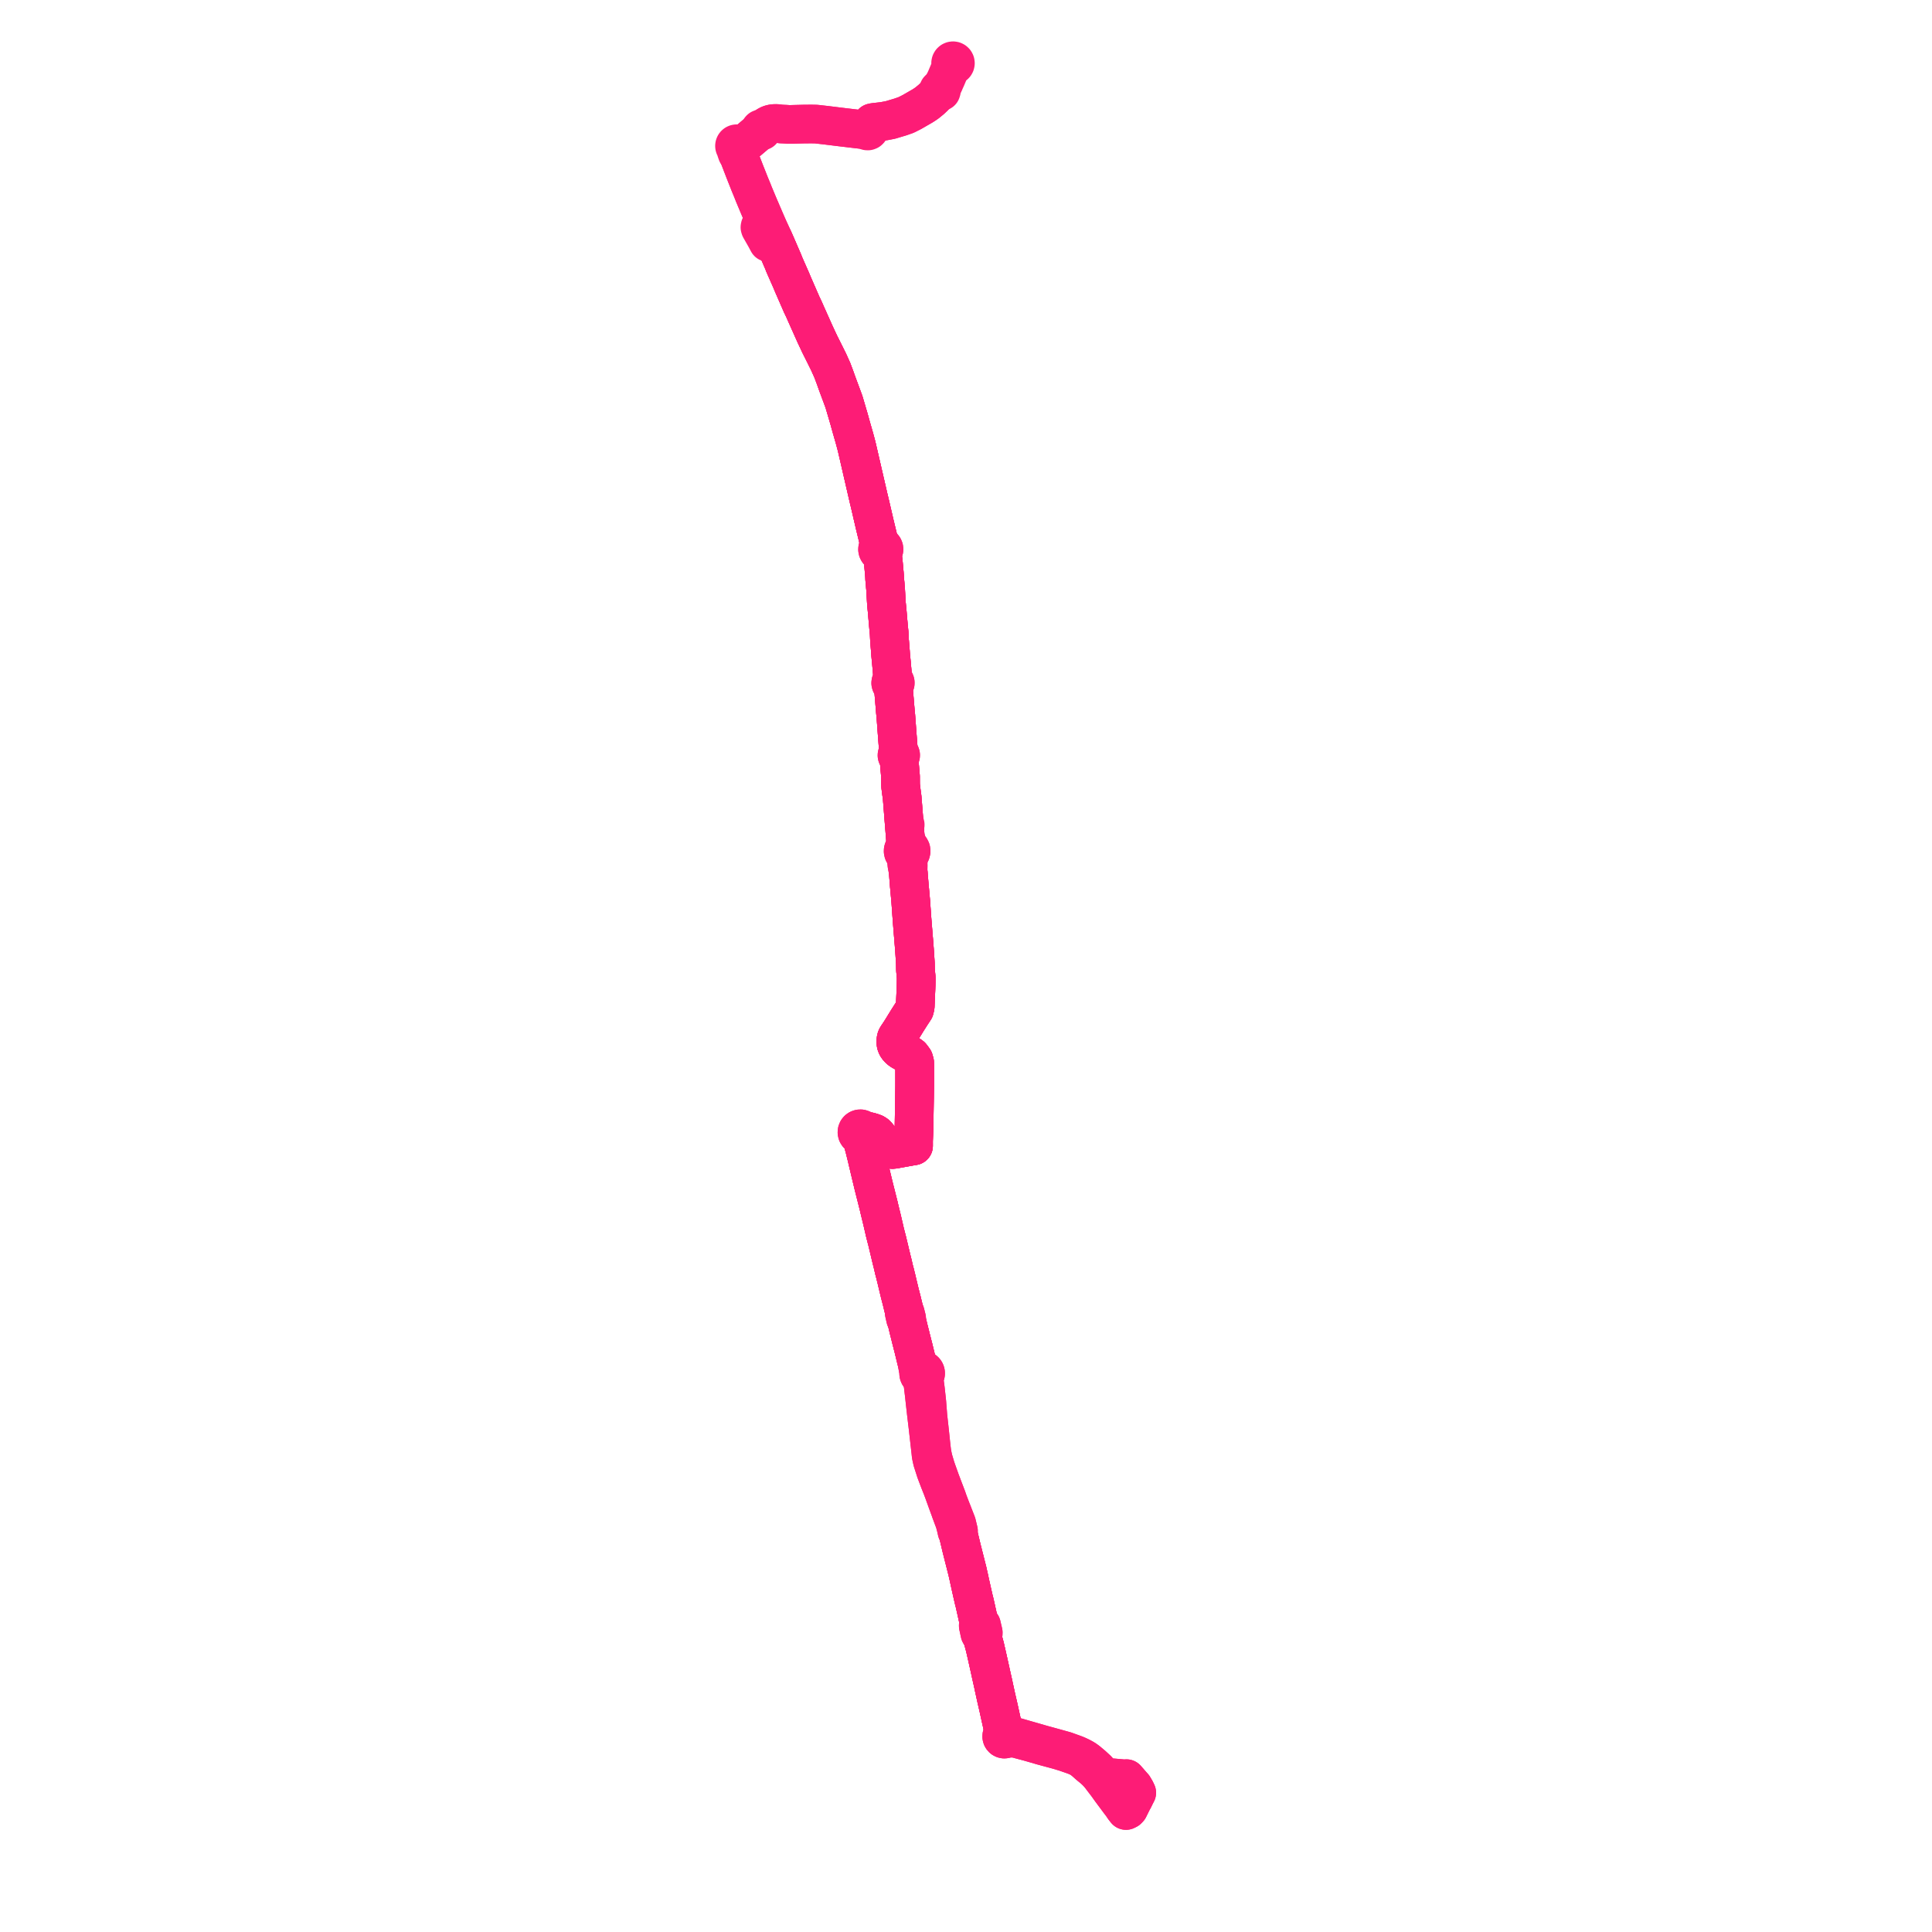     
<svg width="636.052" height="636.052" version="1.1"
     xmlns="http://www.w3.org/2000/svg">

  <title>Plan de ligne</title>
  <desc>Du 2023-11-06 au 9999-01-01</desc>

<path d='M 373.828 589.417 L 373.613 588.998 L 373.575 588.932 L 373.173 588.228 L 372.89 587.935 L 372.534 587.524 L 371.972 586.876 L 370.834 585.563 L 370.243 585.637 L 368.258 585.46 L 366.509 585.304 L 365.116 585.18 L 364.535 585.128 L 363.989 585.113 L 363.661 585.195 L 363.373 585.266 L 363.054 584.844 L 362.494 584.102 L 362.375 583.947 L 362.115 583.655 L 361.288 582.68 L 360.199 581.671 L 359.685 581.196 L 359.54 581.075 L 359.181 580.775 L 358.015 579.801 L 357.819 579.66 L 357.289 579.275 L 356.757 578.942 L 355.732 578.394 L 355.254 578.168 L 354.957 578.027 L 354.211 577.697 L 353.335 577.372 L 352.122 576.937 L 351.535 576.725 L 350.68 576.415 L 348.706 575.865 L 346.922 575.368 L 345.029 574.849 L 344.93 574.822 L 343.025 574.301 L 340.374 573.533 L 334.248 571.776 L 332.821 571.349 L 332.317 571.198 L 331.365 571.072 L 331.233 570.94 L 331.076 570.838 L 330.789 570.057 L 330.287 569.329 L 329.854 567.27 L 329.51 565.739 L 329.439 565.414 L 328.749 562.279 L 327.956 558.837 L 327.292 555.797 L 327.177 555.29 L 327.059 554.675 L 326.241 551.043 L 326.159 550.668 L 325.985 549.864 L 324.967 545.302 L 324.261 542.231 L 324.236 542.119 L 324.02 541.329 L 323.827 540.621 L 323.521 539.5 L 323.462 539.304 L 323.42 539.131 L 323.322 538.622 L 323.681 537.978 L 323.705 537.468 L 323.596 537.008 L 323.426 536.293 L 323.268 535.629 L 323.237 535.487 L 323.212 535.368 L 323.128 535.017 L 322.846 534.718 L 322.476 534.353 L 322.315 534.194 L 322.274 534.024 L 322.236 533.852 L 322.182 533.608 L 321.272 529.505 L 321.063 528.578 L 320.855 527.653 L 320.802 527.444 L 320.691 527.042 L 320.513 526.296 L 320.018 524.126 L 319.486 521.761 L 319.391 521.325 L 319.234 520.599 L 319.008 519.559 L 318.895 519.038 L 318.79 518.604 L 318.504 517.316 L 316.748 510.376 L 316.555 509.613 L 315.682 505.941 L 315.505 505.194 L 315.373 504.636 L 315.554 504.026 L 315.06 501.989 L 314.925 501.429 L 314.651 500.791 L 314.522 500.439 L 313.465 497.718 L 313.316 497.349 L 313.098 496.807 L 312.512 495.267 L 312.175 494.383 L 311.745 493.126 L 310.526 489.926 L 310.297 489.325 L 309.618 487.538 L 308.489 484.372 L 308.077 483.186 L 307.911 482.63 L 307.393 480.89 L 307.218 480.246 L 307.017 479.336 L 306.794 478.118 L 306.739 477.71 L 306.564 476.266 L 306.02 471.037 L 305.661 467.792 L 305.514 466.469 L 305.489 466.241 L 305.414 465.246 L 305.193 462.448 L 305.146 461.783 L 304.934 459.801 L 304.891 459.401 L 304.669 457.394 L 304.62 457.017 L 304.571 456.649 L 304.322 454.754 L 304.228 454.037 L 304.213 453.923 L 304.239 453.206 L 304.243 453.078 L 304.382 452.963 L 304.501 452.828 L 304.616 452.639 L 304.694 452.431 L 304.731 452.211 L 304.726 451.989 L 304.679 451.772 L 304.592 451.567 L 304.458 451.371 L 304.253 451.181 L 304.008 451.047 L 303.704 450.975 L 303.548 450.964 L 303.392 450.975 L 303.238 451.007 L 302.83 450.451 L 302.603 450.134 L 302.406 449.794 L 302.219 449.465 L 301.927 448.72 L 301.587 447.352 L 301.067 445.215 L 300.73 443.83 L 299.911 440.637 L 299.597 439.353 L 299.235 437.936 L 298.65 435.512 L 298.41 434.479 L 298.489 434.082 L 298.327 433.445 L 298.307 433.363 L 298.146 432.733 L 298.025 432.258 L 297.811 432.082 L 296.858 428.149 L 296.324 426.093 L 296.252 425.817 L 295.989 424.723 L 295.484 422.625 L 295.121 421.08 L 294.95 420.408 L 294.687 419.316 L 294.351 418.062 L 293.921 416.209 L 293.752 415.516 L 293.572 414.815 L 293.148 413.06 L 292.588 410.701 L 292.253 409.305 L 291.983 408.179 L 291.958 408.088 L 291.754 407.341 L 291.303 405.559 L 291.177 404.995 L 291.083 404.586 L 290.567 402.356 L 290.316 401.296 L 289.897 399.586 L 289.432 397.666 L 289.284 397.013 L 289.135 396.422 L 288.069 392.194 L 287.624 390.427 L 287.549 390.128 L 287.395 389.463 L 287.296 389.069 L 286.562 386.011 L 286.43 385.467 L 285.755 382.623 L 285.369 380.979 L 285.166 380.153 L 284.695 378.247 L 284.389 377.111 L 283.626 374.283 L 283.5 373.828 L 283.788 373.714 L 284.033 373.522 L 284.216 373.271 L 284.324 372.977 L 284.347 372.665 L 284.867 372.546 L 285.511 372.487 L 286.173 372.555 L 286.862 372.755 L 287.017 372.8 L 287.843 373.099 L 288.375 373.432 L 288.939 374.019 L 290.55 376.15 L 291.265 377.12 L 291.81 377.717 L 292.431 378.127 L 293.04 378.359 L 293.541 378.42 L 294.12 378.419 L 296.711 377.948 L 297.06 377.884 L 299.084 377.523 L 300.135 377.335 L 300.755 377.24 L 300.753 375.952 L 300.756 375.526 L 300.789 374.698 L 300.898 371.931 L 301.082 360.913 L 301.108 359 L 301.118 358.244 L 301.127 357.56 L 301.131 356.728 L 301.13 355.813 L 301.13 355.292 L 301.128 354.34 L 301.125 350.628 L 301.107 349.781 L 300.847 348.874 L 300.358 348.209 L 300.004 347.743 L 299.15 347.136 L 297.768 346.462 L 297.113 346.126 L 296.682 345.869 L 296.304 345.589 L 296.012 345.328 L 295.72 345.03 L 295.499 344.747 L 295.293 344.433 L 295.14 344.127 L 295.024 343.761 L 294.975 343.519 L 294.941 343.201 L 294.949 342.627 L 294.979 342.309 L 295.027 341.993 L 295.129 341.687 L 295.23 341.467 L 295.413 341.187 L 296.504 339.556 L 298.862 335.731 L 300.13 333.748 L 301.076 332.316 L 301.304 331.346 L 301.499 326.819 L 301.519 326.346 L 301.557 325.479 L 301.599 324.223 L 301.625 322.464 L 301.609 321.616 L 301.394 319.289 L 301.373 318.129 L 301.359 317.244 L 301.161 314.055 L 301.037 312.395 L 300.99 311.77 L 300.93 310.955 L 300.893 310.458 L 300.866 310.184 L 300.751 308.773 L 300.708 308.244 L 300.296 303.184 L 300.202 301.867 L 300.166 301.369 L 300.034 299.53 L 299.881 297.4 L 299.835 296.746 L 299.796 296.318 L 299.462 292.577 L 299.363 291.574 L 299.308 290.876 L 299.22 289.775 L 299.169 289.135 L 299.053 287.686 L 299.038 287.497 L 298.997 287.156 L 298.956 286.667 L 298.993 284.784 L 298.957 284.234 L 299.003 283.661 L 299.127 282.125 L 299.159 281.85 L 299.214 281.357 L 299.577 281.099 L 299.846 280.706 L 299.96 280.244 L 299.906 279.77 L 299.689 279.346 L 299.369 279.047 L 298.969 278.87 L 298.806 278.355 L 298.735 278.127 L 298.611 277.404 L 298.08 276.036 L 297.985 274.859 L 297.879 273.53 L 297.762 272.072 L 297.712 271.508 L 297.301 266.265 L 297.142 264.245 L 297.134 264.143 L 297.001 262.538 L 296.937 262.069 L 296.769 260.825 L 296.514 258.859 L 296.476 258.111 L 296.469 256.804 L 296.463 255.612 L 296.347 254.268 L 296.124 251.663 L 296.007 249.867 L 295.966 249.245 L 296.15 249.197 L 296.31 249.092 L 296.43 248.944 L 296.498 248.765 L 296.508 248.573 L 296.461 248.394 L 296.363 248.238 L 296.223 248.119 L 296.054 248.046 L 295.872 248.029 L 295.824 247.466 L 295.69 245.874 L 295.312 240.93 L 295.231 239.845 L 295.122 238.332 L 294.923 235.703 L 294.773 234.192 L 294.495 230.839 L 294.369 229.313 L 294.346 229.062 L 294.114 226.432 L 294.09 226.039 L 294.032 225.585 L 294.274 225.53 L 294.486 225.398 L 294.643 225.203 L 294.73 224.968 L 294.735 224.716 L 294.704 224.584 L 294.649 224.46 L 294.525 224.291 L 294.36 224.164 L 294.166 224.087 L 293.959 224.066 L 293.945 223.795 L 293.931 223.583 L 293.889 222.908 L 293.602 219.63 L 293.508 218.56 L 293.306 216.462 L 293.216 215.53 L 293.148 214.526 L 292.909 211.55 L 292.848 210.883 L 292.726 208.42 L 292.612 207.248 L 292.451 205.556 L 292.088 201.348 L 291.988 200.325 L 291.836 198.76 L 291.779 197.836 L 291.6 194.781 L 291.557 193.927 L 291.47 193.066 L 291.406 192.189 L 291.244 190.529 L 291.218 189.801 L 291.18 189.299 L 291.141 188.795 L 290.953 186.715 L 290.762 184.606 L 290.704 184.331 L 290.485 183.305 L 290.432 183.057 L 290.547 182.251 L 290.626 181.678 L 290.827 181.467 L 290.965 181.21 L 291.03 180.893 L 291 180.571 L 290.875 180.273 L 290.668 180.026 L 290.344 179.83 L 289.755 179.196 L 289.369 178.383 L 288.978 176.767 L 288.941 176.612 L 288.566 175.068 L 288.222 173.644 L 287.958 172.552 L 287.45 170.362 L 286.535 166.415 L 286.403 165.848 L 286.39 165.79 L 285.926 163.874 L 285.769 163.189 L 285.508 162.059 L 283.767 154.513 L 283.348 152.694 L 282.184 147.651 L 282.043 147.078 L 281.962 146.748 L 281.835 146.229 L 281.493 144.971 L 281.224 143.983 L 281.177 143.825 L 280.256 140.616 L 279.827 139.073 L 279.517 137.955 L 278.985 136.145 L 278.629 134.935 L 278.502 134.503 L 277.873 132.366 L 277.676 131.812 L 277.439 131.169 L 277.13 130.336 L 276.503 128.646 L 275.847 126.88 L 275.817 126.8 L 275.618 126.262 L 275.29 125.341 L 274.872 124.163 L 274.542 123.286 L 274.006 121.865 L 273.137 119.928 L 272.783 119.142 L 272.282 118.137 L 271.633 116.826 L 269.854 113.269 L 268.326 110.003 L 266.612 106.168 L 265.551 103.796 L 265.261 103.147 L 264.62 101.69 L 264.343 101.111 L 263.901 100.186 L 260.899 93.299 L 260.636 92.637 L 260.305 91.884 L 259.703 90.517 L 259.534 90.133 L 258.231 87.171 L 257.851 86.194 L 256.832 83.837 L 255.604 80.995 L 255.11 79.867 L 254.669 78.863 L 254.279 77.986 L 252.917 75.02 L 252.878 74.931 L 252.395 73.825 L 252.097 73.141 L 251.908 72.707 L 250.962 70.506 L 250.277 68.911 L 249.818 67.848 L 248.359 64.357 L 248.18 63.93 L 247.806 62.975 L 247.484 62.187 L 247.158 61.394 L 246.871 60.707 L 245.166 56.41 L 243.129 51.119 L 243.005 50.804 L 243.015 50.662 L 243.034 50.391 L 242.62 49.272 L 242.665 48.97 L 242.717 48.842 L 242.773 48.722 L 242.932 48.638 L 243.067 48.519 L 243.167 48.368 L 243.357 48.244 L 243.492 48.172 L 243.674 48.092 L 243.969 47.958 L 244.282 47.823 L 244.843 47.499 L 245.525 47.015 L 246.963 45.802 L 250.258 43.009 L 250.37 43.121 L 250.515 43.18 L 250.672 43.18 L 250.818 43.118 L 250.928 43.005 L 250.988 42.859 L 250.987 42.7 L 250.926 42.554 L 251.943 41.838 L 252.508 41.438 L 252.991 41.154 L 253.504 40.932 L 254.058 40.777 L 254.676 40.671 L 255.668 40.645 L 256.223 40.71 L 257.203 40.826 L 258.751 40.896 L 259.756 40.966 L 260.374 40.958 L 260.943 40.94 L 261.259 40.93 L 264.736 40.845 L 266.521 40.832 L 267.112 40.828 L 268.689 40.856 L 271.976 41.226 L 276.488 41.785 L 282.429 42.488 L 285.054 42.798 L 285.234 42.998 L 285.477 43.111 L 285.746 43.121 L 285.998 43.022 L 286.191 42.833 L 286.295 42.583 L 286.297 42.328 L 286.206 42.091 L 286.035 41.904 L 286.368 41.301 L 287.192 40.396 L 287.671 40.298 L 288.113 40.23 L 288.749 40.173 L 289.625 40.067 L 289.921 40.03 L 290.954 39.91 L 292.876 39.539 L 293.227 39.472 L 293.541 39.374 L 294.01 39.228 L 296.436 38.505 L 298.327 37.843 L 300.239 36.873 L 303.663 34.9 L 304.429 34.412 L 305.215 33.869 L 306.578 32.752 L 307.531 31.851 L 308.694 30.561 L 309.097 30.156 L 309.291 30.276 L 309.498 30.292 L 309.695 30.223 L 309.835 30.141 L 309.942 29.825 L 309.892 29.557 L 309.713 29.352 L 309.981 28.711 L 310.545 27.75 L 310.778 27.349 L 311.504 25.749 L 312.681 22.96 L 312.939 22.431 L 313.397 21.765 L 313.541 21.565 L 313.771 21.594 L 314 21.554 L 314.207 21.448 L 314.375 21.287 L 314.489 21.083 L 314.541 20.814 L 314.5 20.541 L 314.369 20.3 L 314.2 20.141 L 313.991 20.038 L 313.762 20 L 313.532 20.031 L 313.321 20.128 L 313.143 20.287 L 313.02 20.492 L 312.963 20.725 L 312.977 20.964 L 313.087 21.231 L 313.284 21.44 L 313.404 21.498 L 313.541 21.565 L 313.397 21.765 L 312.939 22.431 L 312.681 22.96 L 311.504 25.749 L 310.778 27.349 L 310.545 27.75' fill='transparent' stroke='#FD1C76' stroke-linecap='round' stroke-linejoin='round' stroke-width='12.721'/><path d='M 310.545 27.75 L 309.981 28.711 L 309.713 29.352 L 309.56 29.284 L 309.392 29.269 L 309.229 29.31 L 309.103 29.389 L 309.005 29.502 L 308.934 29.673 L 308.928 29.859 L 308.988 30.035 L 309.097 30.156 L 308.694 30.561 L 307.531 31.851 L 306.578 32.752 L 305.215 33.869 L 304.429 34.412 L 303.663 34.9 L 300.239 36.873 L 298.327 37.843 L 296.436 38.505 L 294.01 39.228 L 293.541 39.374 L 293.227 39.472 L 292.876 39.539 L 290.954 39.91 L 289.921 40.03 L 289.625 40.067 L 288.749 40.173 L 288.113 40.23 L 287.671 40.298 L 287.192 40.396 L 286.368 41.301 L 286.035 41.904 L 285.829 41.799 L 285.601 41.771 L 285.376 41.822 L 285.181 41.946 L 285.039 42.129 L 284.966 42.349 L 284.972 42.581 L 285.054 42.798 L 281.388 42.365 L 276.488 41.785 L 271.976 41.226 L 268.689 40.856 L 267.112 40.828 L 266.521 40.832 L 264.736 40.845 L 261.259 40.93 L 260.943 40.94 L 260.374 40.958 L 259.756 40.966 L 258.751 40.896 L 257.203 40.826 L 256.223 40.71 L 255.668 40.645 L 254.676 40.671 L 254.058 40.777 L 253.504 40.932 L 252.991 41.154 L 252.508 41.438 L 251.943 41.838 L 250.926 42.554 L 250.814 42.443 L 250.669 42.383 L 250.512 42.384 L 250.366 42.445 L 250.256 42.557 L 250.196 42.704 L 250.197 42.863 L 250.258 43.009 L 246.963 45.802 L 245.525 47.015 L 244.746 47.423 L 244.207 47.552 L 243.593 47.574 L 243.286 47.521 L 242.831 47.386 L 242.668 47.332 L 242.487 47.319 L 242.309 47.352 L 242.145 47.429 L 242.005 47.545 L 241.898 47.692 L 241.831 47.862 L 241.809 48.025 L 241.823 48.188 L 241.874 48.344 L 241.958 48.484 L 242.072 48.602 L 242.223 48.834 L 242.311 49.066 L 242.312 49.28 L 242.343 49.574 L 242.587 50.271 L 242.674 50.519 L 243.005 50.804 L 243.129 51.119 L 245.166 56.41 L 246.871 60.707 L 247.158 61.394 L 247.484 62.187 L 247.806 62.975 L 248.18 63.93 L 248.359 64.357 L 249.818 67.848 L 250.277 68.911 L 250.962 70.506 L 251.908 72.707 L 252.097 73.141 L 252.395 73.825 L 252.878 74.931 L 252.917 75.02 L 254.279 77.986 L 254.669 78.863 L 255.11 79.867 L 255.604 80.995 L 256.832 83.837 L 257.851 86.194 L 258.231 87.171 L 259.534 90.133 L 259.703 90.517 L 260.305 91.884 L 260.636 92.637 L 260.899 93.299 L 261.888 95.569 L 263.901 100.186 L 264.343 101.111 L 264.62 101.69 L 265.261 103.147 L 266.612 106.168 L 268.326 110.003 L 269.854 113.269 L 271.633 116.826 L 272.282 118.137 L 272.783 119.142 L 273.137 119.928 L 274.006 121.865 L 274.542 123.286 L 274.872 124.163 L 275.29 125.341 L 275.618 126.262 L 275.817 126.8 L 275.847 126.88 L 276.503 128.646 L 277.13 130.336 L 277.439 131.169 L 277.676 131.812 L 277.873 132.366 L 278.502 134.503 L 278.629 134.935 L 279.517 137.955 L 279.827 139.073 L 280.256 140.616 L 281.177 143.825 L 281.224 143.983 L 281.493 144.971 L 281.835 146.229 L 281.962 146.748 L 282.043 147.078 L 282.184 147.651 L 283.348 152.694 L 285.256 160.966 L 285.508 162.059 L 285.769 163.189 L 285.926 163.874 L 286.39 165.79 L 286.403 165.848 L 286.535 166.415 L 287.958 172.552 L 288.222 173.644 L 288.566 175.068 L 288.941 176.612 L 288.978 176.767 L 289.369 178.383 L 289.392 179.349 L 289.122 180.183 L 289.073 180.252 L 288.993 180.402 L 288.938 180.564 L 288.905 180.887 L 288.969 181.206 L 289.125 181.491 L 289.359 181.715 L 289.506 181.801 L 289.666 181.863 L 289.836 182.101 L 290.027 182.393 L 290.432 183.057 L 290.485 183.305 L 290.704 184.331 L 290.762 184.606 L 290.953 186.715 L 291.141 188.795 L 291.18 189.299 L 291.218 189.801 L 291.244 190.529 L 291.406 192.189 L 291.47 193.066 L 291.557 193.927 L 291.6 194.781 L 291.779 197.836 L 291.836 198.76 L 292.088 201.348 L 292.451 205.556 L 292.612 207.248 L 292.726 208.42 L 292.848 210.883 L 292.909 211.55 L 293.148 214.526 L 293.216 215.53 L 293.306 216.462 L 293.508 218.56 L 293.889 222.908 L 293.931 223.583 L 293.945 223.795 L 293.959 224.066 L 293.668 224.138 L 293.428 224.318 L 293.277 224.578 L 293.237 224.877 L 293.313 225.162 L 293.49 225.396 L 293.742 225.545 L 294.032 225.585 L 294.09 226.039 L 294.114 226.432 L 294.346 229.062 L 294.369 229.313 L 294.495 230.839 L 294.773 234.192 L 294.923 235.703 L 295.122 238.332 L 295.231 239.845 L 295.312 240.93 L 295.69 245.874 L 295.824 247.466 L 295.872 248.029 L 295.685 248.07 L 295.52 248.169 L 295.394 248.315 L 295.319 248.493 L 295.304 248.685 L 295.349 248.874 L 295.45 249.038 L 295.597 249.162 L 295.775 249.233 L 295.966 249.245 L 296.007 249.867 L 296.124 251.663 L 296.347 254.268 L 296.463 255.612 L 296.476 258.111 L 296.514 258.859 L 296.667 260.04 L 296.769 260.825 L 296.937 262.069 L 297.001 262.538 L 297.134 264.143 L 297.142 264.245 L 297.301 266.265 L 297.666 270.916 L 297.712 271.508 L 297.762 272.072 L 297.879 273.53 L 297.985 274.859 L 298.08 276.036 L 298.109 277.11 L 298.076 278.19 L 297.932 279.05 L 297.851 279.097 L 297.614 279.33 L 297.442 279.615 L 297.346 279.934 L 297.332 280.267 L 297.429 280.673 L 297.648 281.028 L 297.964 281.296 L 298.111 281.879 L 298.174 282.129 L 298.413 283.226 L 298.585 284.817 L 298.956 286.667 L 298.997 287.156 L 299.038 287.497 L 299.053 287.686 L 299.169 289.135 L 299.22 289.775 L 299.308 290.876 L 299.363 291.574 L 299.462 292.577 L 299.796 296.318 L 299.835 296.746 L 299.881 297.4 L 300.034 299.53 L 300.166 301.369 L 300.202 301.867 L 300.296 303.184 L 300.708 308.244 L 300.751 308.773 L 300.866 310.184 L 300.893 310.458 L 300.93 310.955 L 300.99 311.77 L 301.037 312.395 L 301.161 314.055 L 301.359 317.244 L 301.373 318.129 L 301.394 319.289 L 301.609 321.616 L 301.625 322.464 L 301.599 324.223 L 301.557 325.479 L 301.519 326.346 L 301.499 326.819 L 301.304 331.346 L 301.076 332.316 L 300.13 333.748 L 298.862 335.731 L 296.504 339.556 L 295.413 341.187 L 295.23 341.467 L 295.129 341.687 L 295.027 341.993 L 294.979 342.309 L 294.949 342.627 L 294.941 343.201 L 294.975 343.519 L 295.024 343.761 L 295.14 344.127 L 295.293 344.433 L 295.499 344.747 L 295.72 345.03 L 296.012 345.328 L 296.304 345.589 L 296.682 345.869 L 297.113 346.126 L 297.768 346.462 L 299.15 347.136 L 300.004 347.743 L 300.358 348.209 L 300.847 348.874 L 301.107 349.781 L 301.125 350.628 L 301.128 354.34 L 301.13 355.292 L 301.13 355.813 L 301.131 356.728 L 301.127 357.56 L 301.118 358.244 L 301.108 359 L 301.082 360.913 L 301 365.821 L 300.898 371.931 L 300.756 375.526 L 300.753 375.952 L 300.755 377.24 L 300.135 377.335 L 299.084 377.523 L 298.021 377.713 L 297.06 377.884 L 296.711 377.948 L 294.12 378.419 L 293.541 378.42 L 293.04 378.359 L 292.431 378.127 L 291.81 377.717 L 291.265 377.12 L 290.55 376.15 L 288.939 374.019 L 288.375 373.432 L 287.843 373.099 L 287.017 372.8 L 286.862 372.755 L 286.173 372.555 L 285.511 372.487 L 284.867 372.546 L 284.347 372.665 L 284.259 372.296 L 284.053 371.976 L 283.754 371.745 L 283.395 371.628 L 283.018 371.64 L 282.735 371.74 L 282.489 371.912 L 282.297 372.144 L 282.16 372.472 L 282.131 372.826 L 282.214 373.172 L 282.375 373.443 L 282.603 373.658 L 282.881 373.8 L 283.189 373.858 L 283.5 373.828 L 283.626 374.283 L 284.389 377.111 L 284.695 378.247 L 285.369 380.979 L 285.755 382.623 L 285.98 383.573 L 286.43 385.467 L 286.562 386.011 L 287.296 389.069 L 287.395 389.463 L 287.549 390.128 L 287.624 390.427 L 289.135 396.422 L 289.284 397.013 L 289.432 397.666 L 289.897 399.586 L 290.316 401.296 L 290.567 402.356 L 291.083 404.586 L 291.177 404.995 L 291.303 405.559 L 291.754 407.341 L 291.958 408.088 L 291.983 408.179 L 292.253 409.305 L 292.588 410.701 L 293.148 413.06 L 293.572 414.815 L 293.752 415.516 L 293.921 416.209 L 294.351 418.062 L 294.687 419.316 L 294.95 420.408 L 295.121 421.08 L 295.484 422.625 L 295.989 424.723 L 296.252 425.817 L 296.324 426.093 L 296.858 428.149 L 297.275 429.869 L 297.811 432.082 L 297.712 432.325 L 297.976 433.475 L 298.133 434.163 L 298.41 434.479 L 298.65 435.512 L 299.235 437.936 L 299.597 439.353 L 299.911 440.637 L 300.73 443.83 L 301.067 445.215 L 301.587 447.352 L 301.927 448.72 L 302.2 450.385 L 302.253 450.674 L 302.282 450.828 L 302.582 451.552 L 302.468 451.838 L 302.432 452.121 L 302.466 452.404 L 302.567 452.671 L 302.729 452.905 L 302.898 453.06 L 303.093 453.178 L 303.308 453.255 L 303.553 454.042 L 303.817 455.439 L 303.923 456.101 L 304.172 458.214 L 304.318 459.441 L 304.361 459.858 L 304.39 460.138 L 304.649 462.482 L 304.865 464.392 L 304.976 465.368 L 305.042 465.919 L 305.084 466.271 L 305.64 470.925 L 305.654 471.102 L 306.237 476.241 L 306.457 478.175 L 306.497 478.606 L 306.53 478.895 L 306.612 479.419 L 306.769 480.128 L 306.951 480.947 L 307.098 481.403 L 308.073 484.447 L 309.287 487.65 L 310.008 489.444 L 310.233 490.039 L 310.642 491.121 L 310.813 491.595 L 311.861 494.503 L 312.752 496.925 L 312.951 497.503 L 313.088 497.871 L 314.235 500.939 L 314.371 501.376 L 314.805 503.054 L 314.9 503.49 L 315.044 504.15 L 315.373 504.636 L 315.505 505.194 L 315.732 506.152 L 316.555 509.613 L 316.748 510.376 L 318.504 517.316 L 318.79 518.604 L 318.895 519.038 L 319.008 519.559 L 319.074 519.862 L 319.234 520.599 L 319.391 521.325 L 319.486 521.761 L 320.018 524.126 L 320.513 526.296 L 320.691 527.042 L 320.802 527.444 L 320.855 527.653 L 321.272 529.505 L 321.826 532.004 L 322.182 533.608 L 322.236 533.852 L 322.274 534.024 L 322.315 534.194 L 322.236 534.426 L 322.074 534.901 L 322.066 535.276 L 322.166 535.742 L 322.424 536.944 L 322.494 537.27 L 322.512 537.356 L 322.572 537.638 L 322.597 537.751 L 322.832 538.167 L 323.322 538.622 L 323.42 539.131 L 323.462 539.304 L 323.521 539.5 L 324.02 541.329 L 324.236 542.119 L 324.261 542.231 L 324.87 544.88 L 324.967 545.302 L 325.985 549.864 L 326.241 551.043 L 327.059 554.675 L 327.177 555.29 L 327.292 555.797 L 327.605 557.23 L 327.956 558.837 L 328.749 562.279 L 329.51 565.739 L 329.854 567.27 L 330.287 569.329 L 330.148 569.75 L 330.114 570.22 L 330.015 571.033 L 329.918 571.161 L 329.845 571.304 L 329.795 571.471 L 329.784 571.742 L 329.857 572.017 L 329.94 572.163 L 329.984 572.221 L 330.147 572.376 L 330.353 572.489 L 330.612 572.547 L 330.907 572.518 L 331.155 572.408 L 331.237 572.348 L 331.311 572.279 L 331.38 572.2 L 332.319 572.223 L 333.339 572.25 L 333.957 572.262 L 334.642 572.379 L 335.651 572.656 L 336.278 572.823 L 338.742 573.48 L 341.284 574.206 L 342.939 574.697 L 344.693 575.172 L 344.844 575.212 L 348.371 576.165 L 350.666 576.858 L 351.811 577.255 L 353.163 577.724 L 354.339 578.155 L 355.133 578.533 L 355.728 578.842 L 356.063 579.078 L 356.336 579.271 L 356.686 579.517 L 357.432 580.161 L 358.461 581.079 L 359.359 581.817 L 360.018 582.358 L 360.608 582.901 L 360.823 583.099 L 361.687 584.002 L 361.799 584.137 L 361.933 584.301 L 362.283 584.726 L 362.92 585.568 L 364.499 587.638 L 365.209 588.634 L 365.698 589.319 L 366.913 590.95 L 367.869 592.233 L 368.197 592.678 L 368.463 593.041 L 368.715 593.359 L 368.998 593.741 L 369.122 593.89 L 369.295 594.098 L 369.949 595.098 L 370.697 596.052 L 371.23 595.79 L 371.616 595.384 L 372.869 592.851 L 373.216 592.252 L 373.368 591.942 L 373.469 591.732 L 373.708 591.246 L 373.888 590.891 L 373.988 590.691 L 374.243 590.206 L 374.038 589.824 L 374.013 589.777 L 373.849 589.459' fill='transparent' stroke='#FD1C76' stroke-linecap='round' stroke-linejoin='round' stroke-width='12.721'/><path d='M 373.818 589.398 L 373.613 588.998 L 373.575 588.932 L 373.173 588.228 L 372.358 587.321 L 370.834 585.563 L 370.243 585.637 L 366.259 585.282 L 364.535 585.128 L 363.989 585.113 L 363.373 585.266 L 362.494 584.102 L 362.375 583.947 L 362.115 583.655 L 361.288 582.68 L 360.199 581.671 L 359.685 581.196 L 359.54 581.075 L 359.181 580.775 L 358.476 580.186 L 358.015 579.801 L 357.819 579.66 L 357.289 579.275 L 356.757 578.942 L 355.732 578.394 L 354.957 578.027 L 354.211 577.697 L 353.752 577.527 L 353.335 577.372 L 352.122 576.937 L 351.535 576.725 L 350.68 576.415 L 348.706 575.865 L 346.922 575.368 L 345.029 574.849 L 344.93 574.822 L 343.902 574.541 L 343.025 574.301 L 340.374 573.533 L 334.248 571.776 L 333.856 571.658 L 332.821 571.349 L 332.317 571.198 L 331.365 571.072 L 331.233 570.94 L 331.076 570.838 L 330.789 570.057 L 330.287 569.329 L 330.092 568.402 L 329.854 567.27 L 329.51 565.739 L 328.749 562.279 L 328.439 560.935 L 327.956 558.837 L 327.292 555.797 L 327.177 555.29 L 327.059 554.675 L 326.951 554.197 L 326.241 551.043 L 325.985 549.864 L 324.967 545.302 L 324.469 543.137 L 324.261 542.231 L 324.236 542.119 L 324.02 541.329 L 323.521 539.5 L 323.462 539.304 L 323.42 539.131 L 323.322 538.622 L 323.681 537.978 L 323.705 537.468 L 323.596 537.008 L 323.51 536.647 L 323.268 535.629 L 323.237 535.487 L 323.212 535.368 L 323.128 535.017 L 322.846 534.718 L 322.476 534.353 L 322.315 534.194 L 322.274 534.024 L 322.236 533.852 L 322.182 533.608 L 321.272 529.505 L 320.855 527.653 L 320.802 527.444 L 320.691 527.042 L 320.513 526.296 L 320.018 524.126 L 319.486 521.761 L 319.391 521.325 L 319.234 520.599 L 319.008 519.559 L 318.895 519.038 L 318.79 518.604 L 318.504 517.316 L 318.3 516.512 L 316.748 510.376 L 316.555 509.613 L 315.505 505.194 L 315.373 504.636 L 315.554 504.026 L 315.141 502.321 L 315.06 501.989 L 314.925 501.429 L 314.651 500.791 L 314.522 500.439 L 313.465 497.718 L 313.316 497.349 L 313.098 496.807 L 312.175 494.383 L 311.745 493.126 L 310.635 490.214 L 310.526 489.926 L 310.297 489.325 L 309.618 487.538 L 308.489 484.372 L 308.077 483.186 L 307.393 480.89 L 307.218 480.246 L 307.017 479.336 L 306.794 478.118 L 306.739 477.71 L 306.564 476.266 L 306.02 471.037 L 305.514 466.469 L 305.489 466.241 L 305.414 465.246 L 305.193 462.448 L 305.146 461.783 L 304.934 459.801 L 304.891 459.401 L 304.749 458.117 L 304.669 457.394 L 304.62 457.017 L 304.571 456.649 L 304.228 454.037 L 304.213 453.923 L 304.239 453.206 L 304.243 453.078 L 304.382 452.963 L 304.501 452.828 L 304.616 452.639 L 304.694 452.431 L 304.731 452.211 L 304.726 451.989 L 304.679 451.772 L 304.592 451.567 L 304.458 451.371 L 304.253 451.181 L 304.008 451.047 L 303.704 450.975 L 303.548 450.964 L 303.392 450.975 L 303.238 451.007 L 302.83 450.451 L 302.603 450.134 L 302.406 449.794 L 302.219 449.465 L 301.927 448.72 L 301.587 447.352 L 301.067 445.215 L 300.73 443.83 L 299.911 440.637 L 299.597 439.353 L 299.235 437.936 L 298.65 435.512 L 298.41 434.479 L 298.489 434.082 L 298.327 433.445 L 298.307 433.363 L 298.157 432.775 L 298.025 432.258 L 297.811 432.082 L 296.858 428.149 L 296.324 426.093 L 296.252 425.817 L 295.989 424.723 L 295.484 422.625 L 295.292 421.807 L 295.121 421.08 L 294.95 420.408 L 294.687 419.316 L 294.351 418.062 L 293.921 416.209 L 293.752 415.516 L 293.572 414.815 L 293.148 413.06 L 292.588 410.701 L 292.433 410.054 L 292.253 409.305 L 291.983 408.179 L 291.958 408.088 L 291.754 407.341 L 291.303 405.559 L 291.177 404.995 L 291.083 404.586 L 290.567 402.356 L 290.316 401.296 L 289.897 399.586 L 289.432 397.666 L 289.284 397.013 L 289.135 396.422 L 287.624 390.427 L 287.549 390.128 L 287.395 389.463 L 287.296 389.069 L 286.562 386.011 L 286.43 385.467 L 285.822 382.903 L 285.755 382.623 L 285.369 380.979 L 284.695 378.247 L 284.389 377.111 L 283.626 374.283 L 283.5 373.828 L 283.788 373.714 L 284.033 373.522 L 284.216 373.271 L 284.324 372.977 L 284.347 372.665 L 284.867 372.546 L 285.511 372.487 L 286.173 372.555 L 286.862 372.755 L 287.017 372.8 L 287.843 373.099 L 288.375 373.432 L 288.939 374.019 L 290.55 376.15 L 291.265 377.12 L 291.81 377.717 L 292.431 378.127 L 293.04 378.359 L 293.541 378.42 L 294.12 378.419 L 296.711 377.948 L 297.06 377.884 L 297.397 377.824 L 299.084 377.523 L 300.135 377.335 L 300.755 377.24 L 300.753 375.952 L 300.756 375.526 L 300.861 372.864 L 300.898 371.931 L 301.082 360.913 L 301.108 359 L 301.118 358.244 L 301.127 357.56 L 301.131 356.728 L 301.13 355.813 L 301.13 355.292 L 301.128 354.34 L 301.128 353.528 L 301.125 350.628 L 301.107 349.781 L 300.847 348.874 L 300.358 348.209 L 300.004 347.743 L 299.15 347.136 L 297.768 346.462 L 297.113 346.126 L 296.682 345.869 L 296.304 345.589 L 296.012 345.328 L 295.72 345.03 L 295.499 344.747 L 295.293 344.433 L 295.14 344.127 L 295.024 343.761 L 294.975 343.519 L 294.941 343.201 L 294.949 342.627 L 294.979 342.309 L 295.027 341.993 L 295.129 341.687 L 295.23 341.467 L 295.413 341.187 L 296.504 339.556 L 298.862 335.731 L 300.13 333.748 L 301.076 332.316 L 301.304 331.346 L 301.499 326.819 L 301.519 326.346 L 301.557 325.479 L 301.599 324.223 L 301.625 322.464 L 301.609 321.616 L 301.394 319.289 L 301.373 318.129 L 301.359 317.244 L 301.161 314.055 L 301.037 312.395 L 300.99 311.77 L 300.93 310.955 L 300.893 310.458 L 300.866 310.184 L 300.751 308.773 L 300.708 308.244 L 300.296 303.184 L 300.202 301.867 L 300.166 301.369 L 300.034 299.53 L 299.881 297.4 L 299.835 296.746 L 299.796 296.318 L 299.462 292.577 L 299.363 291.574 L 299.308 290.876 L 299.22 289.775 L 299.169 289.135 L 299.053 287.686 L 299.038 287.497 L 298.997 287.156 L 298.956 286.667 L 298.993 284.784 L 298.957 284.234 L 299.003 283.661 L 299.127 282.125 L 299.159 281.85 L 299.214 281.357 L 299.577 281.099 L 299.846 280.706 L 299.96 280.244 L 299.906 279.77 L 299.689 279.346 L 299.369 279.047 L 298.969 278.87 L 298.806 278.355 L 298.735 278.127 L 298.611 277.404 L 298.08 276.036 L 297.985 274.859 L 297.879 273.53 L 297.762 272.072 L 297.712 271.508 L 298.019 271.531 L 297.712 271.508 L 297.301 266.265 L 297.142 264.245 L 297.134 264.143 L 297.001 262.538 L 296.937 262.069 L 296.769 260.825 L 296.514 258.859 L 296.476 258.111 L 296.463 255.612 L 296.347 254.268 L 296.218 252.762 L 296.124 251.663 L 296.007 249.867 L 295.966 249.245 L 296.15 249.197 L 296.31 249.092 L 296.43 248.944 L 296.498 248.765 L 296.508 248.573 L 296.461 248.394 L 296.363 248.238 L 296.223 248.119 L 296.054 248.046 L 295.872 248.029 L 295.824 247.466 L 295.69 245.874 L 295.56 244.174 L 295.312 240.93 L 295.231 239.845 L 295.122 238.332 L 294.923 235.703 L 294.773 234.192 L 294.495 230.839 L 294.369 229.313 L 294.346 229.062 L 294.114 226.432 L 294.09 226.039 L 294.032 225.585 L 294.274 225.53 L 294.486 225.398 L 294.643 225.203 L 294.73 224.968 L 294.735 224.716 L 294.704 224.584 L 294.649 224.46 L 294.525 224.291 L 294.36 224.164 L 294.166 224.087 L 293.959 224.066 L 293.945 223.795 L 293.931 223.583 L 293.889 222.908 L 293.508 218.56 L 293.306 216.462 L 293.216 215.53 L 293.148 214.526 L 292.909 211.55 L 292.848 210.883 L 292.726 208.42 L 292.612 207.248 L 292.451 205.556 L 292.088 201.348 L 291.836 198.76 L 291.779 197.836 L 291.6 194.781 L 291.557 193.927 L 291.47 193.066 L 291.406 192.189 L 291.244 190.529 L 291.218 189.801 L 291.18 189.299 L 291.141 188.795 L 290.953 186.715 L 290.762 184.606 L 290.704 184.331 L 290.485 183.305 L 290.432 183.057 L 290.547 182.251 L 290.626 181.678 L 290.827 181.467 L 290.965 181.21 L 291.03 180.893 L 291 180.571 L 290.875 180.273 L 290.668 180.026 L 290.344 179.83 L 289.755 179.196 L 289.369 178.383 L 288.978 176.767 L 288.941 176.612 L 288.566 175.068 L 288.382 174.305 L 288.222 173.644 L 287.958 172.552 L 286.535 166.415 L 286.403 165.848 L 286.39 165.79 L 285.926 163.874 L 285.769 163.189 L 285.508 162.059 L 283.645 153.982 L 283.348 152.694 L 282.184 147.651 L 282.043 147.078 L 281.962 146.748 L 281.835 146.229 L 281.493 144.971 L 281.224 143.983 L 281.177 143.825 L 280.256 140.616 L 279.827 139.073 L 279.517 137.955 L 279.263 137.091 L 278.629 134.935 L 278.502 134.503 L 277.873 132.366 L 277.676 131.812 L 277.439 131.169 L 277.13 130.336 L 276.503 128.646 L 275.847 126.88 L 275.817 126.8 L 275.618 126.262 L 275.29 125.341 L 274.872 124.163 L 274.542 123.286 L 274.006 121.865 L 273.137 119.928 L 272.783 119.142 L 272.282 118.137 L 271.633 116.826 L 270.177 113.915 L 269.854 113.269 L 268.326 110.003 L 266.612 106.168 L 265.261 103.147 L 264.62 101.69 L 264.343 101.111 L 263.901 100.186 L 262.123 96.108 L 260.899 93.299 L 260.636 92.637 L 260.305 91.884 L 259.703 90.517 L 259.534 90.133 L 258.231 87.171 L 257.851 86.194 L 256.832 83.837 L 255.604 80.995 L 255.11 79.867 L 254.669 78.863 L 254.004 79.161 L 253.462 79.472 L 253.271 79.117 L 252.856 78.346 L 253.017 78.172 L 253.103 77.912 L 253.073 77.557 L 251.842 75.389' fill='transparent' stroke='#FD1C76' stroke-linecap='round' stroke-linejoin='round' stroke-width='12.721'/><path d='M 251.746 75.221 L 251.339 74.504 L 251.156 74.183 L 250.928 74.093 L 250.666 74.127 L 250.389 74.281 L 250.239 74.531 L 250.179 74.833 L 250.277 75.164 L 250.72 75.944 L 252.04 78.263 L 252.688 79.478 L 252.867 79.813 L 253.462 79.472 L 254.004 79.161 L 254.669 78.863 L 255.11 79.867 L 255.428 80.594 L 255.604 80.995 L 256.832 83.837 L 257.851 86.194 L 258.231 87.171 L 259.534 90.133 L 259.703 90.517 L 260.305 91.884 L 260.636 92.637 L 260.899 93.299 L 263.901 100.186 L 264.343 101.111 L 264.62 101.69 L 265.261 103.147 L 265.681 104.085 L 266.612 106.168 L 268.326 110.003 L 269.854 113.269 L 270.653 114.866 L 271.633 116.826 L 272.282 118.137 L 272.783 119.142 L 273.137 119.928 L 274.006 121.865 L 274.366 122.821 L 274.542 123.286 L 274.872 124.163 L 275.29 125.341 L 275.618 126.262 L 275.817 126.8 L 275.847 126.88 L 276.503 128.646 L 277.13 130.336 L 277.439 131.169 L 277.676 131.812 L 277.873 132.366 L 278.502 134.503 L 278.629 134.935 L 279.517 137.955 L 279.827 139.073 L 280.256 140.616 L 281.177 143.825 L 281.224 143.983 L 281.493 144.971 L 281.835 146.229 L 281.962 146.748 L 282.043 147.078 L 282.184 147.651 L 283.348 152.694 L 284.552 157.913 L 285.508 162.059 L 285.769 163.189 L 285.926 163.874 L 286.39 165.79 L 286.403 165.848 L 286.535 166.415 L 287.415 170.213 L 287.958 172.552 L 288.222 173.644 L 288.566 175.068 L 288.941 176.612 L 288.978 176.767 L 289.369 178.383 L 289.392 179.349 L 289.122 180.183 L 289.073 180.252 L 288.993 180.402 L 288.938 180.564 L 288.905 180.887 L 288.969 181.206 L 289.125 181.491 L 289.359 181.715 L 289.506 181.801 L 289.666 181.863 L 289.836 182.101 L 290.027 182.393 L 290.432 183.057 L 290.485 183.305 L 290.704 184.331 L 290.762 184.606 L 290.953 186.715 L 291.141 188.795 L 291.18 189.299 L 291.218 189.801 L 291.244 190.529 L 291.406 192.189 L 291.47 193.066 L 291.557 193.927 L 291.6 194.781 L 291.779 197.836 L 291.836 198.76 L 292.088 201.348 L 292.451 205.556 L 292.547 206.565 L 292.612 207.248 L 292.726 208.42 L 292.848 210.883 L 292.909 211.55 L 293.148 214.526 L 293.216 215.53 L 293.306 216.462 L 293.39 217.339 L 293.508 218.56 L 293.889 222.908 L 293.931 223.583 L 293.945 223.795 L 293.959 224.066 L 293.668 224.138 L 293.428 224.318 L 293.277 224.578 L 293.237 224.877 L 293.313 225.162 L 293.49 225.396 L 293.742 225.545 L 294.032 225.585 L 294.09 226.039 L 294.114 226.432 L 294.346 229.062 L 294.369 229.313 L 294.495 230.839 L 294.574 231.794 L 294.773 234.192 L 294.923 235.703 L 295.122 238.332 L 295.231 239.845 L 295.312 240.93 L 295.459 242.849 L 295.69 245.874 L 295.824 247.466 L 295.872 248.029 L 295.685 248.07 L 295.52 248.169 L 295.394 248.315 L 295.319 248.493 L 295.304 248.685 L 295.349 248.874 L 295.45 249.038 L 295.597 249.162 L 295.775 249.233 L 295.966 249.245 L 296.007 249.867 L 296.124 251.663 L 296.347 254.268 L 296.378 254.621 L 296.463 255.612 L 296.476 258.111 L 296.514 258.859 L 296.769 260.825 L 296.937 262.069 L 297.001 262.538 L 297.134 264.143 L 297.142 264.245 L 297.301 266.265 L 297.401 267.543 L 297.712 271.508 L 297.762 272.072 L 297.879 273.53 L 297.985 274.859 L 298.01 275.162 L 298.08 276.036 L 298.109 277.11 L 298.076 278.19 L 297.932 279.05 L 297.851 279.097 L 297.614 279.33 L 297.442 279.615 L 297.346 279.934 L 297.332 280.267 L 297.429 280.673 L 297.648 281.028 L 297.964 281.296 L 298.111 281.879 L 298.174 282.129 L 298.413 283.226 L 298.585 284.817 L 298.956 286.667 L 298.997 287.156 L 299.038 287.497 L 299.053 287.686 L 299.169 289.135 L 299.22 289.775 L 299.308 290.876 L 299.363 291.574 L 299.462 292.577 L 299.796 296.318 L 299.835 296.746 L 299.881 297.4 L 300.034 299.53 L 300.166 301.369 L 300.202 301.867 L 300.296 303.184 L 300.708 308.244 L 300.751 308.773 L 300.866 310.184 L 300.893 310.458 L 300.93 310.955 L 300.99 311.77 L 301.037 312.395 L 301.161 314.055 L 301.199 314.664 L 301.359 317.244 L 301.373 318.129 L 301.394 319.289 L 301.609 321.616 L 301.625 322.464 L 301.599 324.223 L 301.557 325.479 L 301.519 326.346 L 301.499 326.819 L 301.479 327.292 L 301.304 331.346 L 301.076 332.316 L 300.13 333.748 L 298.862 335.731 L 296.504 339.556 L 295.413 341.187 L 295.23 341.467 L 295.129 341.687 L 295.027 341.993 L 294.979 342.309 L 294.949 342.627 L 294.941 343.201 L 294.975 343.519 L 295.024 343.761 L 295.14 344.127 L 295.293 344.433 L 295.499 344.747 L 295.72 345.03 L 296.012 345.328 L 296.304 345.589 L 296.682 345.869 L 297.113 346.126 L 297.768 346.462 L 299.15 347.136 L 300.004 347.743 L 300.358 348.209 L 300.847 348.874 L 301.107 349.781 L 301.125 350.628 L 301.128 354.34 L 301.13 355.292 L 301.13 355.813 L 301.131 356.728 L 301.127 357.56 L 301.118 358.244 L 301.108 359 L 301.082 360.913 L 301.017 364.815 L 300.898 371.931 L 300.756 375.526 L 300.753 375.952 L 300.755 377.24 L 300.135 377.335 L 299.084 377.523 L 297.06 377.884 L 296.711 377.948 L 294.12 378.419 L 293.541 378.42 L 293.04 378.359 L 292.431 378.127 L 291.81 377.717 L 291.265 377.12 L 290.55 376.15 L 288.939 374.019 L 288.375 373.432 L 287.843 373.099 L 287.017 372.8 L 286.862 372.755 L 286.173 372.555 L 285.511 372.487 L 284.867 372.546 L 284.347 372.665 L 284.259 372.296 L 284.053 371.976 L 283.754 371.745 L 283.395 371.628 L 283.018 371.64 L 282.735 371.74 L 282.489 371.912 L 282.297 372.144 L 282.16 372.472 L 282.131 372.826 L 282.214 373.172 L 282.375 373.443 L 282.603 373.658 L 282.881 373.8 L 283.189 373.858 L 283.5 373.828 L 283.626 374.283 L 284.389 377.111 L 284.695 378.247 L 285.369 380.979 L 285.755 382.623 L 286.43 385.467 L 286.562 386.011 L 287.296 389.069 L 287.395 389.463 L 287.549 390.128 L 287.624 390.427 L 288.578 394.212 L 289.135 396.422 L 289.284 397.013 L 289.432 397.666 L 289.897 399.586 L 290.316 401.296 L 290.567 402.356 L 291.083 404.586 L 291.177 404.995 L 291.303 405.559 L 291.754 407.341 L 291.958 408.088 L 291.983 408.179 L 292.253 409.305 L 292.588 410.701 L 293.148 413.06 L 293.572 414.815 L 293.752 415.516 L 293.921 416.209 L 294.351 418.062 L 294.687 419.316 L 294.95 420.408 L 295.121 421.08 L 295.484 422.625 L 295.989 424.723 L 296.252 425.817 L 296.324 426.093 L 296.858 428.149 L 297.811 432.082 L 297.712 432.325 L 297.995 433.562 L 298.133 434.163 L 298.41 434.479 L 298.65 435.512 L 299.235 437.936 L 299.597 439.353 L 299.911 440.637 L 300.73 443.83 L 301.067 445.215 L 301.455 446.81 L 301.587 447.352 L 301.927 448.72 L 302.2 450.385 L 302.253 450.674 L 302.282 450.828 L 302.582 451.552 L 302.468 451.838 L 302.432 452.121 L 302.466 452.404 L 302.567 452.671 L 302.729 452.905 L 302.898 453.06 L 303.093 453.178 L 303.308 453.255 L 303.553 454.042 L 303.817 455.439 L 303.923 456.101 L 304.089 457.512 L 304.172 458.214 L 304.318 459.441 L 304.361 459.858 L 304.39 460.138 L 304.649 462.482 L 304.976 465.368 L 305.042 465.919 L 305.084 466.271 L 305.324 468.28 L 305.64 470.925 L 305.654 471.102 L 306.457 478.175 L 306.497 478.606 L 306.53 478.895 L 306.612 479.419 L 306.769 480.128 L 306.951 480.947 L 307.098 481.403 L 307.456 482.521 L 308.073 484.447 L 309.287 487.65 L 310.008 489.444 L 310.233 490.039 L 310.642 491.121 L 311.861 494.503 L 312.752 496.925 L 312.951 497.503 L 313.088 497.871 L 314.235 500.939 L 314.371 501.376 L 314.805 503.054 L 314.9 503.49 L 315.044 504.15 L 315.373 504.636 L 315.505 505.194 L 316.555 509.613 L 316.748 510.376 L 318.504 517.316 L 318.79 518.604 L 318.895 519.038 L 319.008 519.559 L 319.234 520.599 L 319.391 521.325 L 319.486 521.761 L 319.777 523.052 L 320.018 524.126 L 320.513 526.296 L 320.691 527.042 L 320.802 527.444 L 320.855 527.653 L 321.272 529.505 L 322.14 533.418 L 322.182 533.608 L 322.236 533.852 L 322.274 534.024 L 322.315 534.194 L 322.236 534.426 L 322.074 534.901 L 322.066 535.276 L 322.166 535.742 L 322.335 536.532 L 322.494 537.27 L 322.512 537.356 L 322.572 537.638 L 322.597 537.751 L 322.832 538.167 L 323.322 538.622 L 323.42 539.131 L 323.462 539.304 L 323.521 539.5 L 324.02 541.329 L 324.236 542.119 L 324.261 542.231 L 324.967 545.302 L 325.357 547.051 L 325.985 549.864 L 326.241 551.043 L 327.059 554.675 L 327.177 555.29 L 327.292 555.797 L 327.956 558.837 L 328.749 562.279 L 329.51 565.739 L 329.854 567.27 L 330.09 568.394 L 330.287 569.329 L 330.148 569.75 L 330.114 570.22 L 330.015 571.033 L 329.918 571.161 L 329.845 571.304 L 329.795 571.471 L 329.784 571.742 L 329.857 572.017 L 329.94 572.163 L 329.984 572.221 L 330.147 572.376 L 330.353 572.489 L 330.612 572.547 L 330.907 572.518 L 331.155 572.408 L 331.237 572.348 L 331.311 572.279 L 331.38 572.2 L 332.319 572.223 L 333.339 572.25 L 333.957 572.262 L 334.642 572.379 L 335.651 572.656 L 336.278 572.823 L 338.19 573.333 L 338.742 573.48 L 341.284 574.206 L 342.939 574.697 L 344.693 575.172 L 344.844 575.212 L 348.371 576.165 L 350.666 576.858 L 353.163 577.724 L 354.339 578.155 L 355.133 578.533 L 355.728 578.842 L 356.063 579.078 L 356.336 579.271 L 356.686 579.517 L 357.432 580.161 L 358.461 581.079 L 359.359 581.817 L 360.018 582.358 L 360.823 583.099 L 361.687 584.002 L 361.799 584.137 L 361.933 584.301 L 362.283 584.726 L 362.92 585.568 L 364.499 587.638 L 365.209 588.634 L 365.698 589.319 L 366.727 590.7 L 367.869 592.233 L 368.197 592.678 L 368.463 593.041 L 368.715 593.359 L 368.998 593.741 L 369.122 593.89 L 369.295 594.098 L 369.949 595.098 L 370.416 595.694 L 370.697 596.052 L 371.23 595.79 L 371.616 595.384 L 372.869 592.851 L 373.216 592.252 L 373.368 591.942 L 373.469 591.732 L 373.708 591.246 L 373.867 590.932 L 373.988 590.691 L 374.243 590.206 L 374.038 589.824 L 374.013 589.777 L 373.856 589.473' fill='transparent' stroke='#FD1C76' stroke-linecap='round' stroke-linejoin='round' stroke-width='12.721'/>
</svg>
